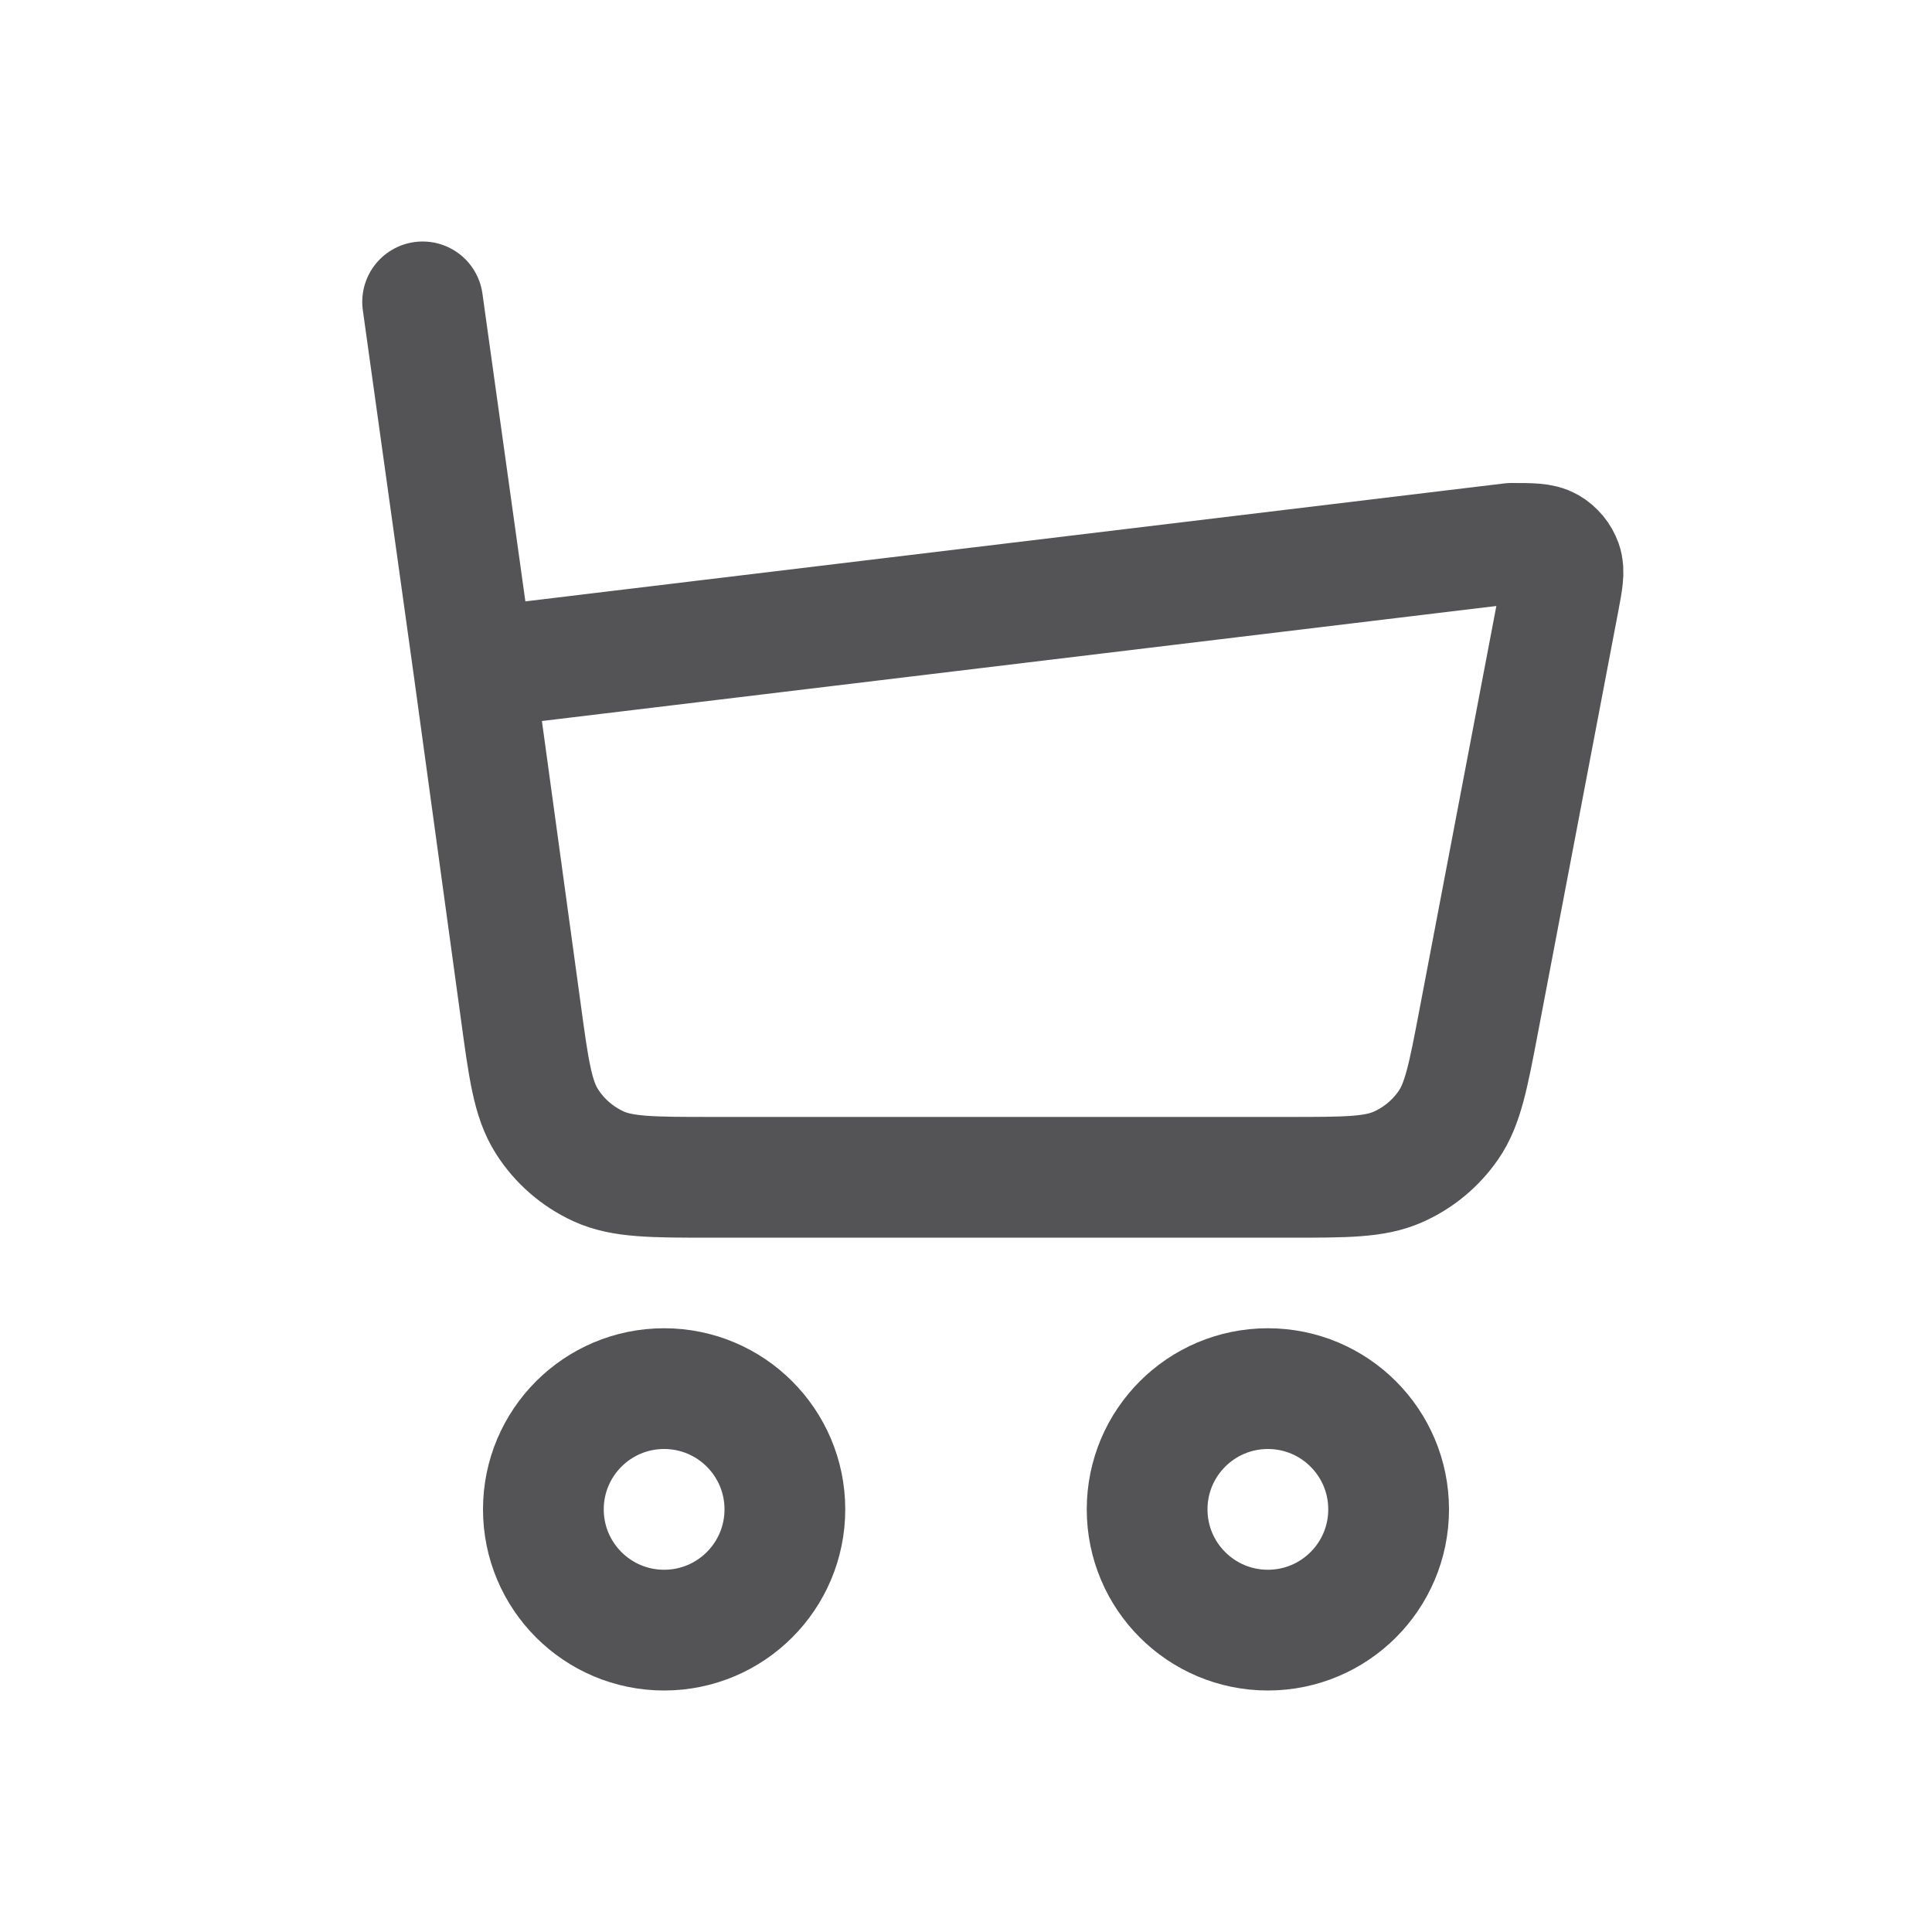 <svg width="32" height="32" viewBox="0 0 32 32" fill="none" xmlns="http://www.w3.org/2000/svg">
  <path d="M7 5L7.847 11.071M7.847 11.071L25.033 9C25.364 9 25.53 9 25.647 9.068C25.75 9.128 25.827 9.222 25.867 9.333C25.912 9.461 25.881 9.624 25.819 9.95L24.495 16.899C24.319 17.825 24.23 18.288 23.992 18.634C23.781 18.94 23.49 19.181 23.151 19.33C22.765 19.5 22.294 19.5 21.352 19.5H11.794C10.803 19.5 10.308 19.5 9.911 19.317C9.561 19.156 9.264 18.898 9.058 18.572C8.823 18.203 8.756 17.712 8.623 16.731L7.847 11.071Z" stroke="#545456" stroke-width="2" stroke-linecap="round" stroke-linejoin="round"/>
  <circle cx="11" cy="25" r="2" stroke="#545456" stroke-width="2"/>
  <circle cx="21" cy="25" r="2" stroke="#545456" stroke-width="2"/>
</svg>
